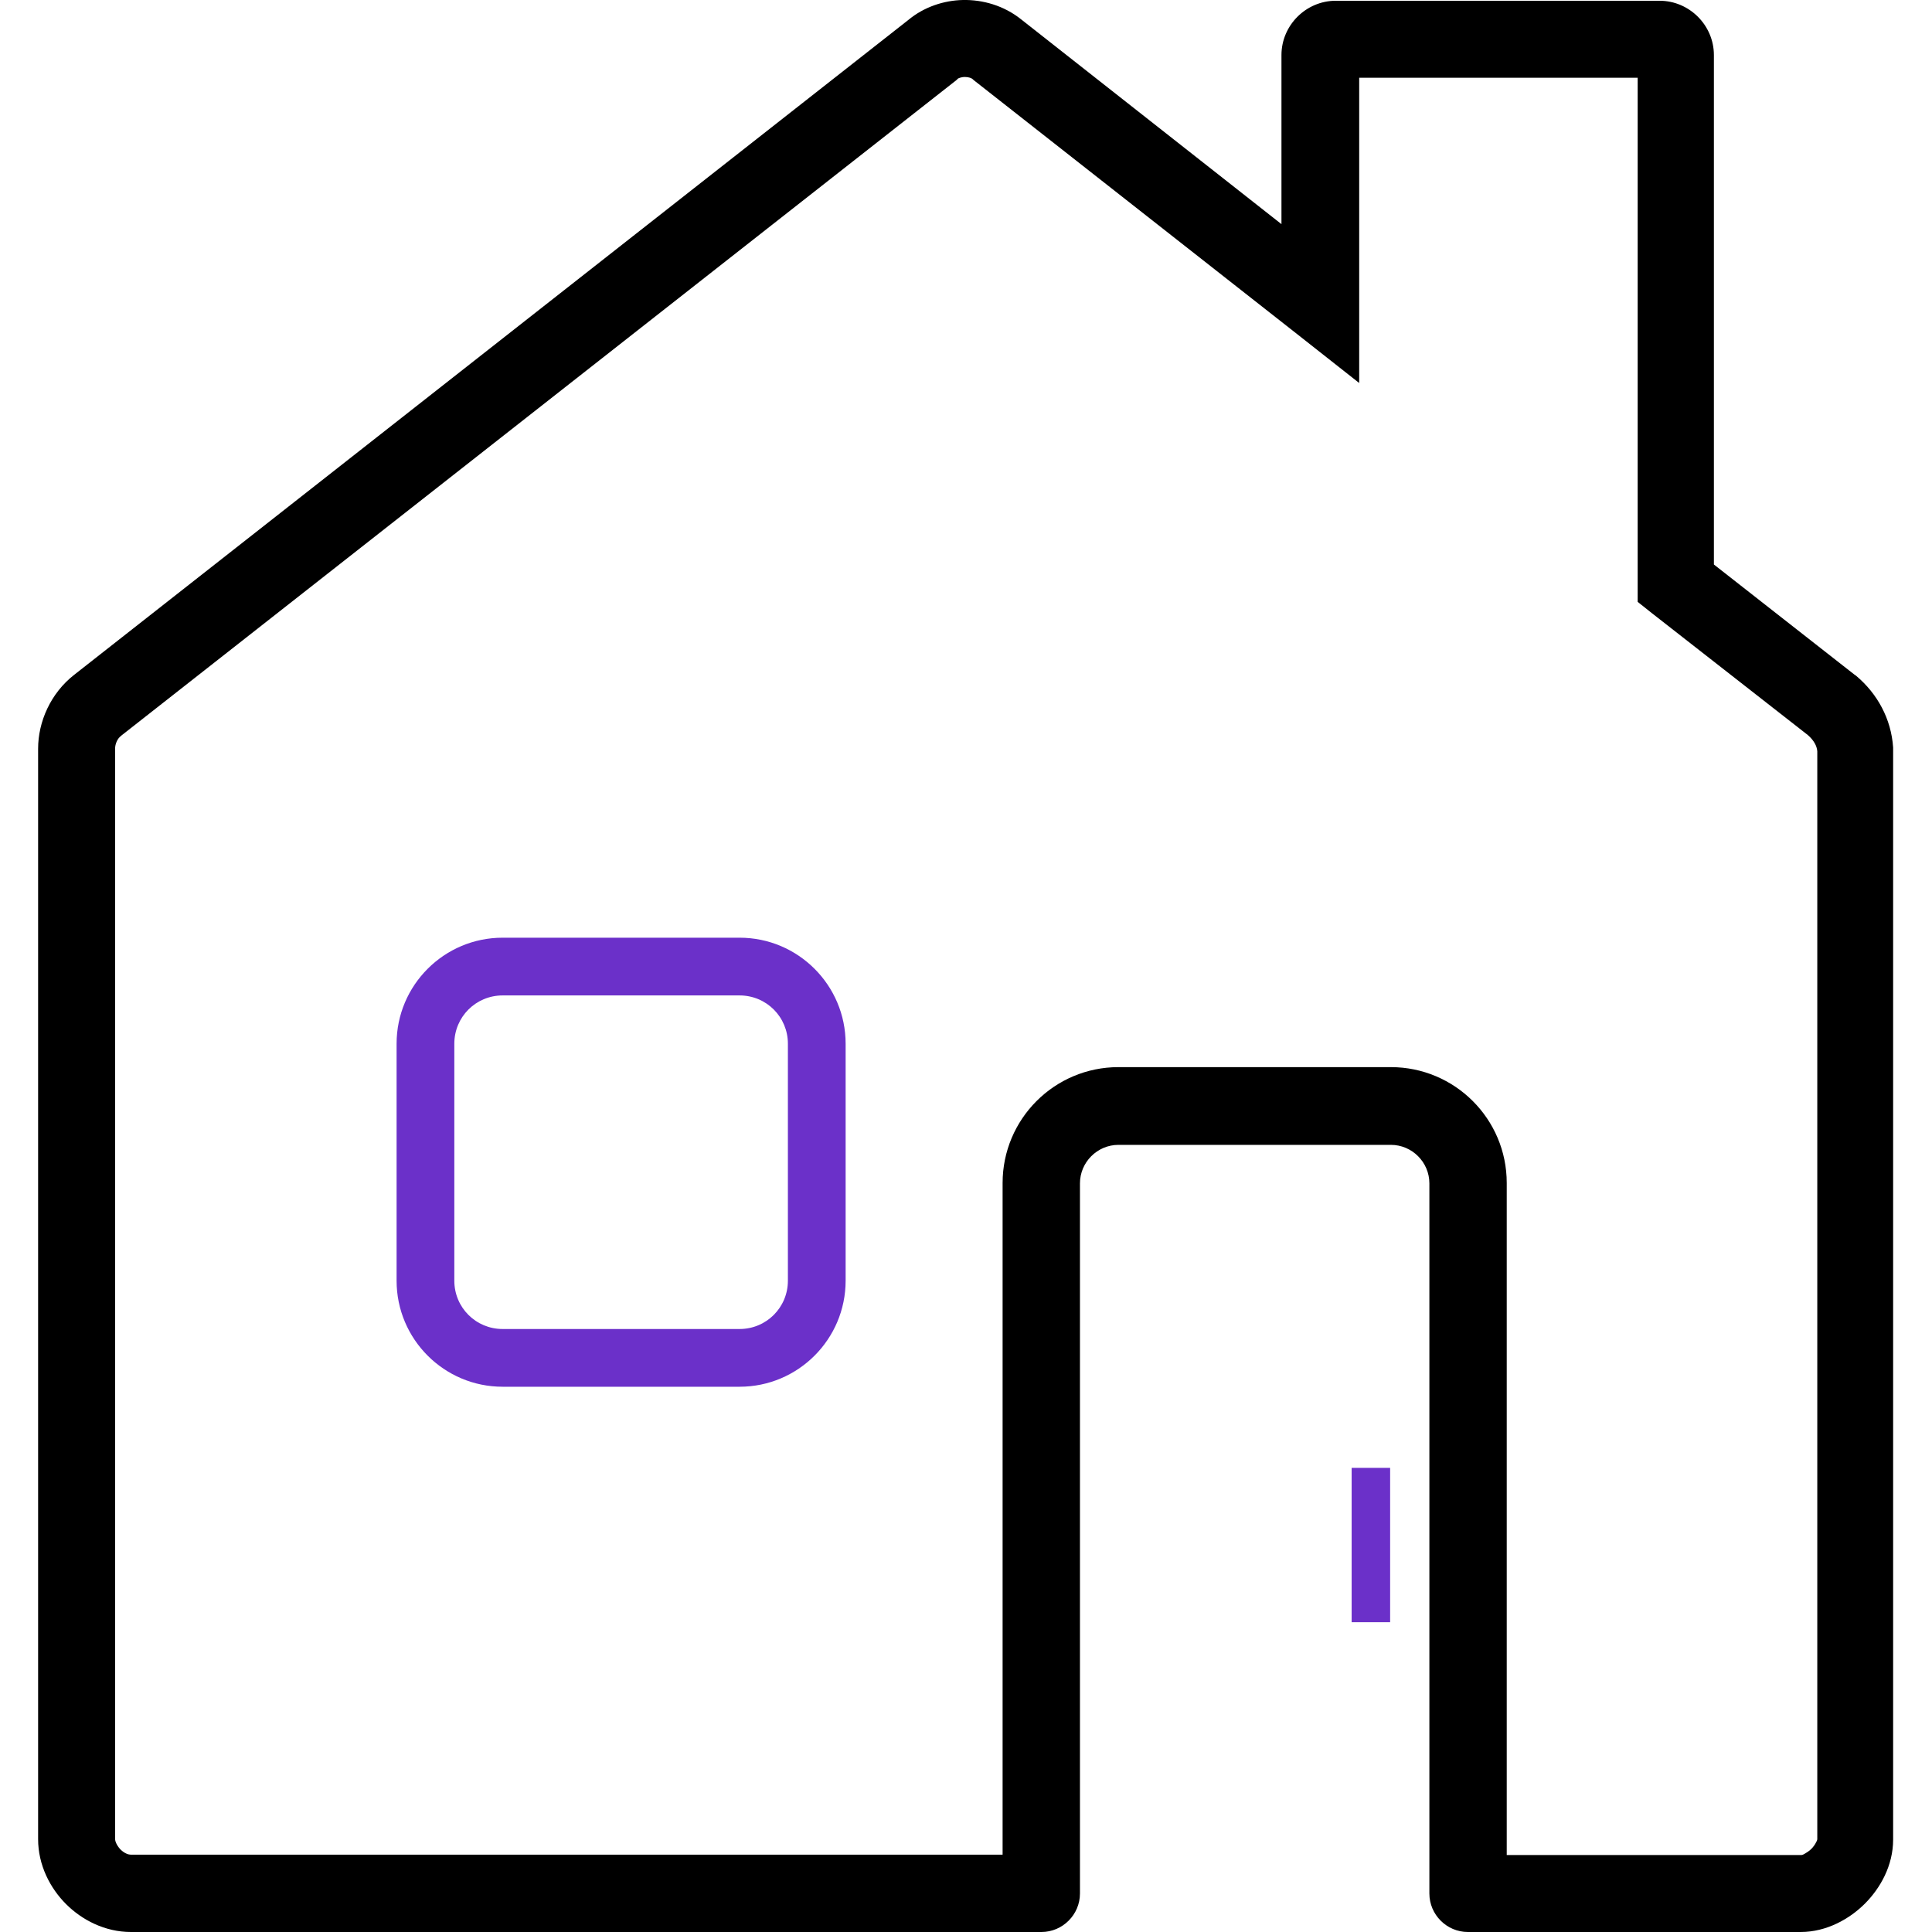 <?xml version="1.0" encoding="utf-8"?>
<!-- Generator: Adobe Illustrator 23.0.3, SVG Export Plug-In . SVG Version: 6.00 Build 0)  -->
<svg version="1.1" id="Слой_1" xmlns="http://www.w3.org/2000/svg" xmlns:xlink="http://www.w3.org/1999/xlink" x="0px" y="0px"
	 viewBox="0 0 512 512" style="enable-background:new 0 0 512 512;" xml:space="preserve">
<style type="text/css">
	.st0{fill-rule:evenodd;clip-rule:evenodd;}
	.st1{fill-rule:evenodd;clip-rule:evenodd;fill:#6B30C9;}
</style>
<path class="st0" d="M339.6,59.4L270.7,5.2C266,1.4,260.3-0.1,255.2,0c-5,0.1-10.3,1.8-14.5,5.3l-221,173.5
	c-6.3,4.9-9.6,12.5-9.6,19.6v289c0,6.9,3.2,13,7.4,17.2c4.2,4.2,10.3,7.4,17.2,7.4H276c5.6,0,10.2-4.6,10.2-10.2c0-0.2,0-0.4,0-0.6
	c0-0.2,0-0.4,0-0.6v-187c0-5.6,4.6-10.2,10.2-10.2h72.2c5.6,0,10.2,4.6,10.2,10.2v187c0,0.2,0,0.4,0,0.6c0,0.2,0,0.4,0,0.6
	c0,5.6,4.6,10.2,10.2,10.2h88.2c6.9,0,13-3.5,17-7.5c4.1-4.1,7.5-10.1,7.5-17V198.7v-0.3l0-0.3c-0.5-7.6-4.2-14.3-9.8-19l-0.1-0.1
	l-0.2-0.1l-37.4-29.3V14.6c0-7.9-6.5-14.4-14.4-14.4h-85.8c-7.9,0-14.4,6.5-14.4,14.4V59.4z M399.4,491.6h78c0,0,0.3,0,0.8-0.3
	c0.5-0.3,1.2-0.7,1.8-1.3c0.6-0.6,1-1.2,1.3-1.8c0.3-0.5,0.3-0.8,0.3-0.8V199.1c-0.1-1.4-0.9-2.9-2.5-4.3l-41.2-32.2l-3.9-3.1v-5
	V20.6h-73.8v59.9v21l-16.5-13L258,21.2l-0.1-0.1l-0.1-0.1c-0.3-0.3-1.1-0.6-2.1-0.6c-0.5,0-1,0.1-1.3,0.2c-0.3,0.1-0.5,0.2-0.5,0.2
	l-0.2,0.2l-0.2,0.2L32.2,194.9l-0.1,0.1h0c-1,0.7-1.6,2.2-1.6,3.4v289c0,0.4,0.3,1.5,1.4,2.7c1.2,1.2,2.3,1.4,2.7,1.4h231.1v-178
	c0-16.9,13.7-30.7,30.7-30.7h72.2c16.9,0,30.7,13.7,30.7,30.7V491.6z"/>
<path class="st1" d="M105.1,276.6c0-15.5,12.6-28.1,28.1-28.1h62.8c15.5,0,28.1,12.6,28.1,28.1v62.8c0,15.5-12.6,28.1-28.1,28.1
	h-62.8c-15.5,0-28.1-12.6-28.1-28.1V276.6z M133.2,263.8c-7.1,0-12.8,5.7-12.8,12.8v62.8c0,7.1,5.7,12.8,12.8,12.8h62.8
	c7.1,0,12.8-5.7,12.8-12.8v-62.8c0-7.1-5.7-12.8-12.8-12.8H133.2z"/>
<path class="st1" d="M358.2,429.9V389h10.2v40.9H358.2z"/>
</svg>
